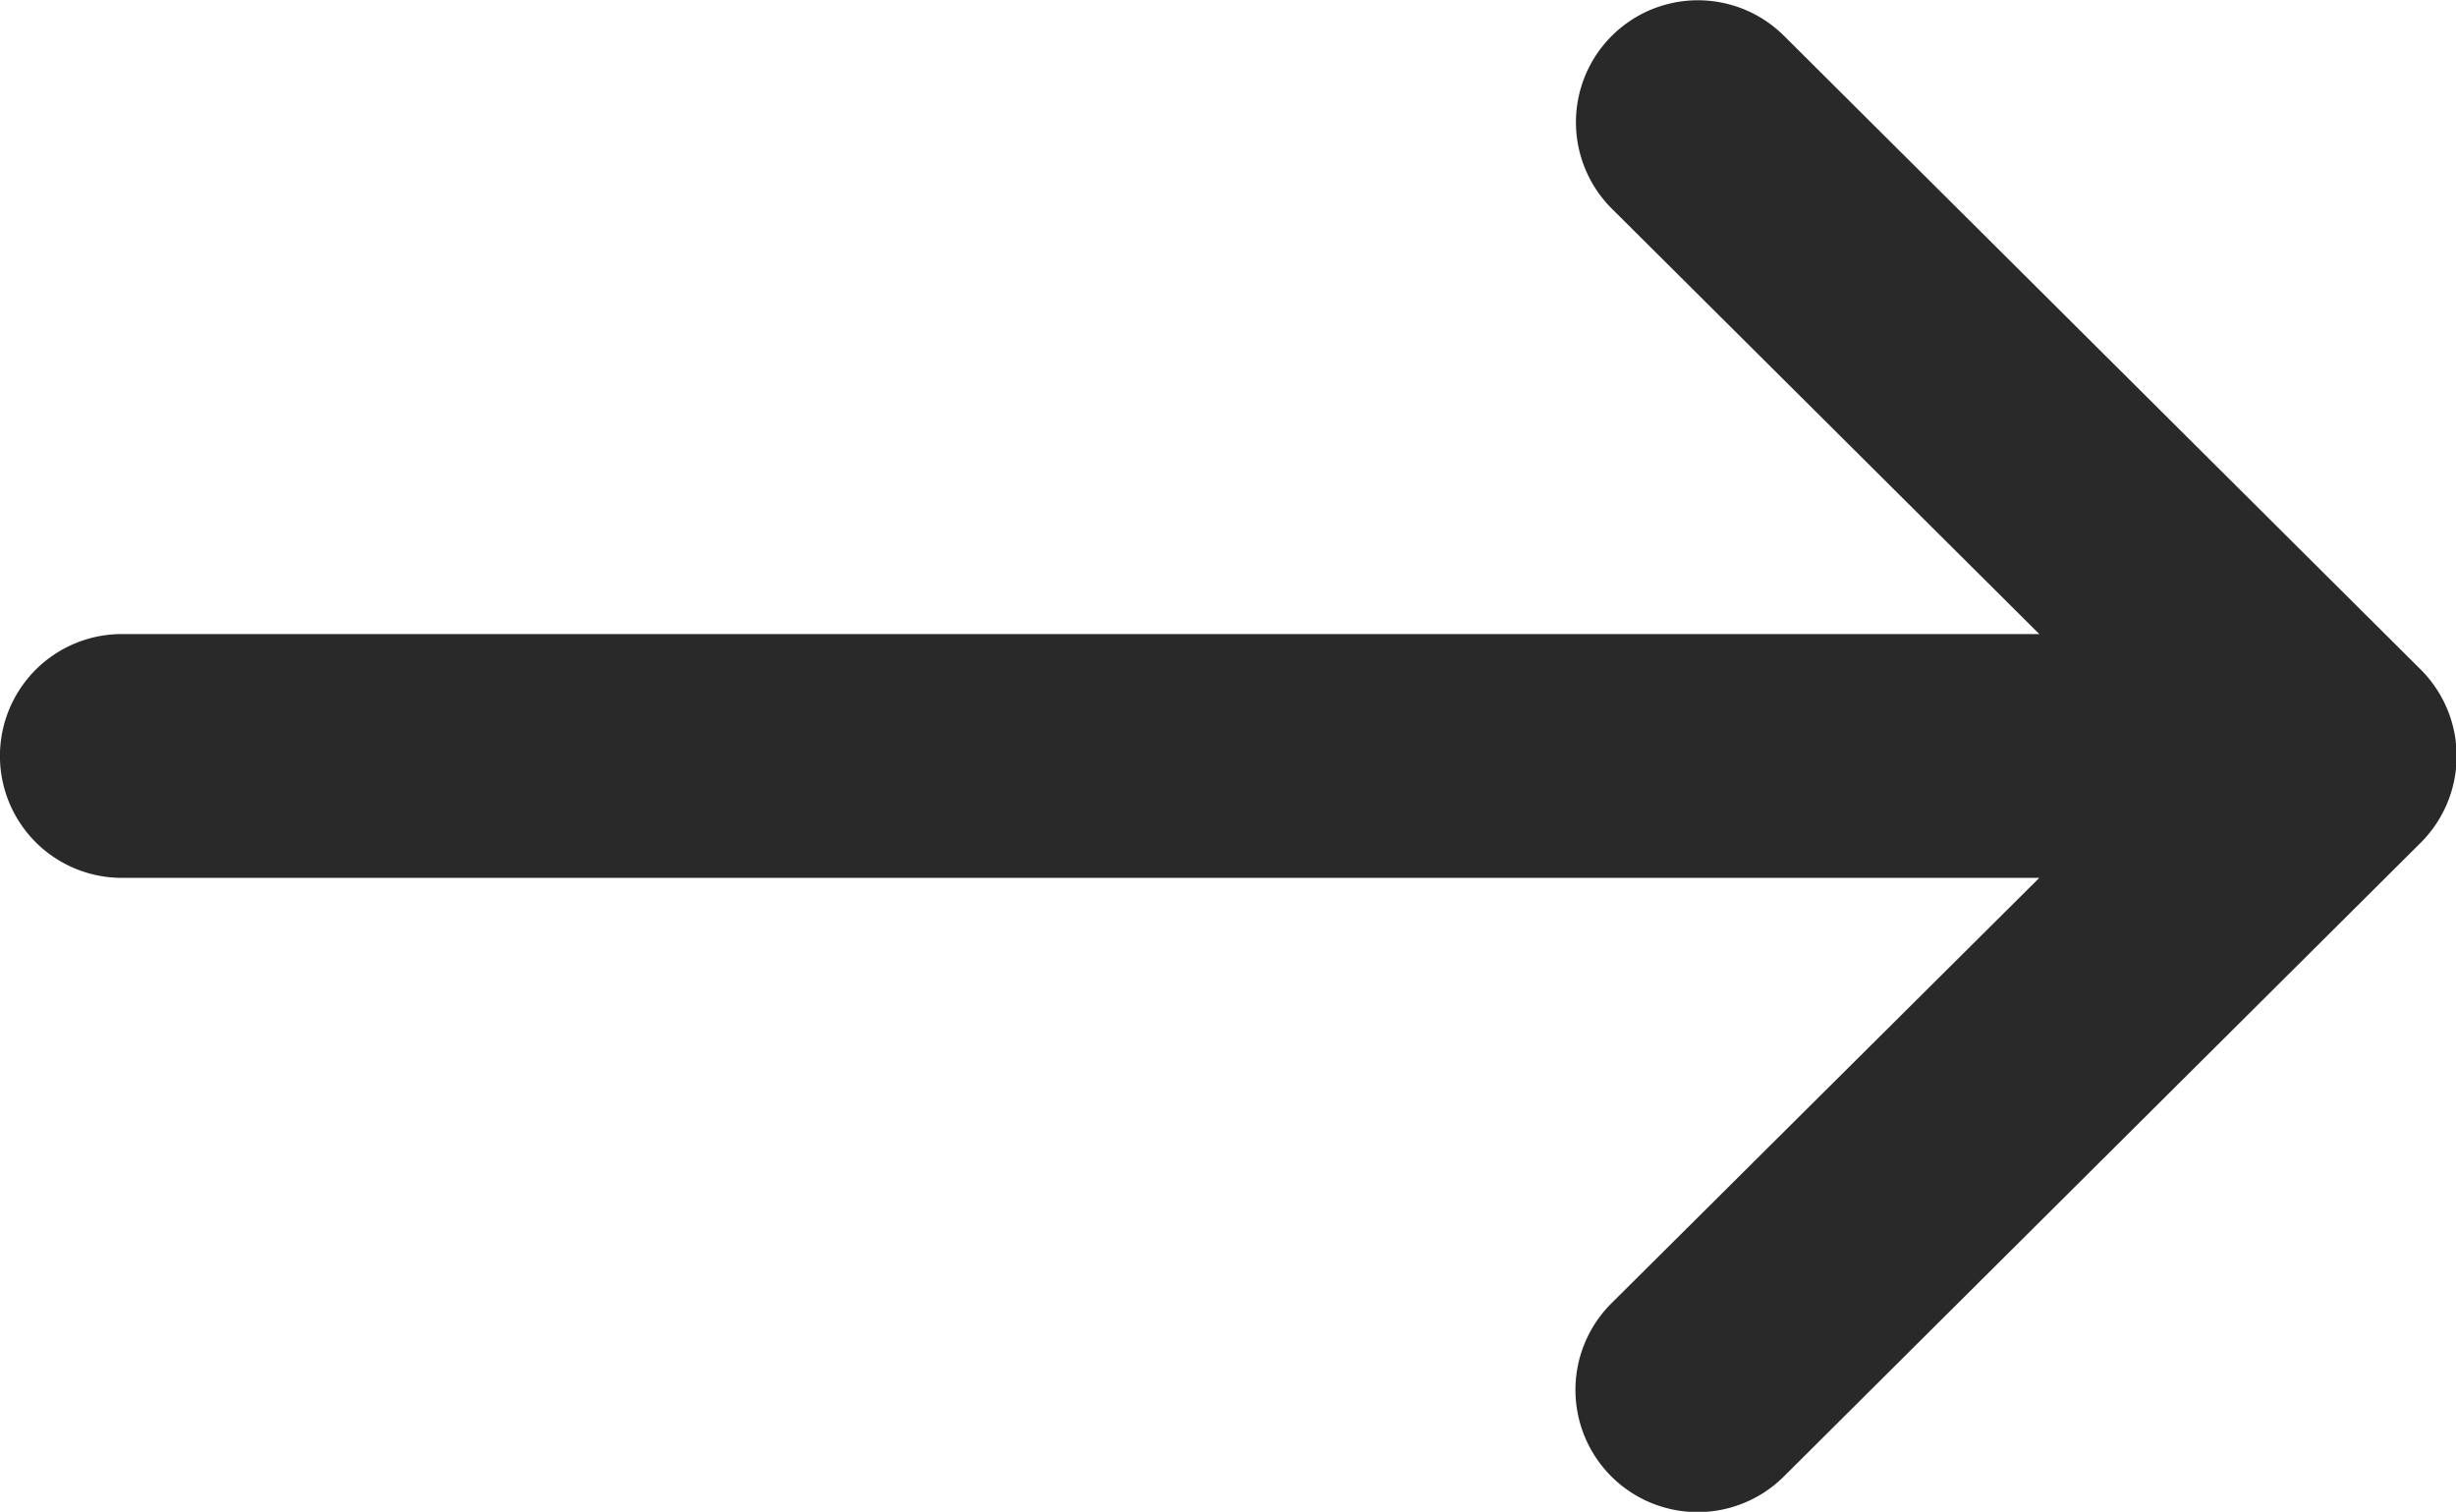 <svg xmlns="http://www.w3.org/2000/svg" width="21.065" height="12.966" viewBox="0 0 21.065 12.966">
  <g id="arrow_3" transform="translate(0 0.038)">
    <g id="Group_3086" data-name="Group 3086" transform="translate(0 -0.038)">
      <path id="Path_3061" data-name="Path 3061" d="M20.758,5.7h0L15.3.268a1.046,1.046,0,1,0-1.474,1.485L17.491,5.4H1.045a1.045,1.045,0,1,0,0,2.091H17.491l-3.67,3.649A1.046,1.046,0,0,0,15.3,12.625l5.463-5.436h0A1.049,1.049,0,0,0,20.758,5.7Z" transform="translate(0 0.038)" fill="#292929"/>
    </g>
  </g>
</svg>
